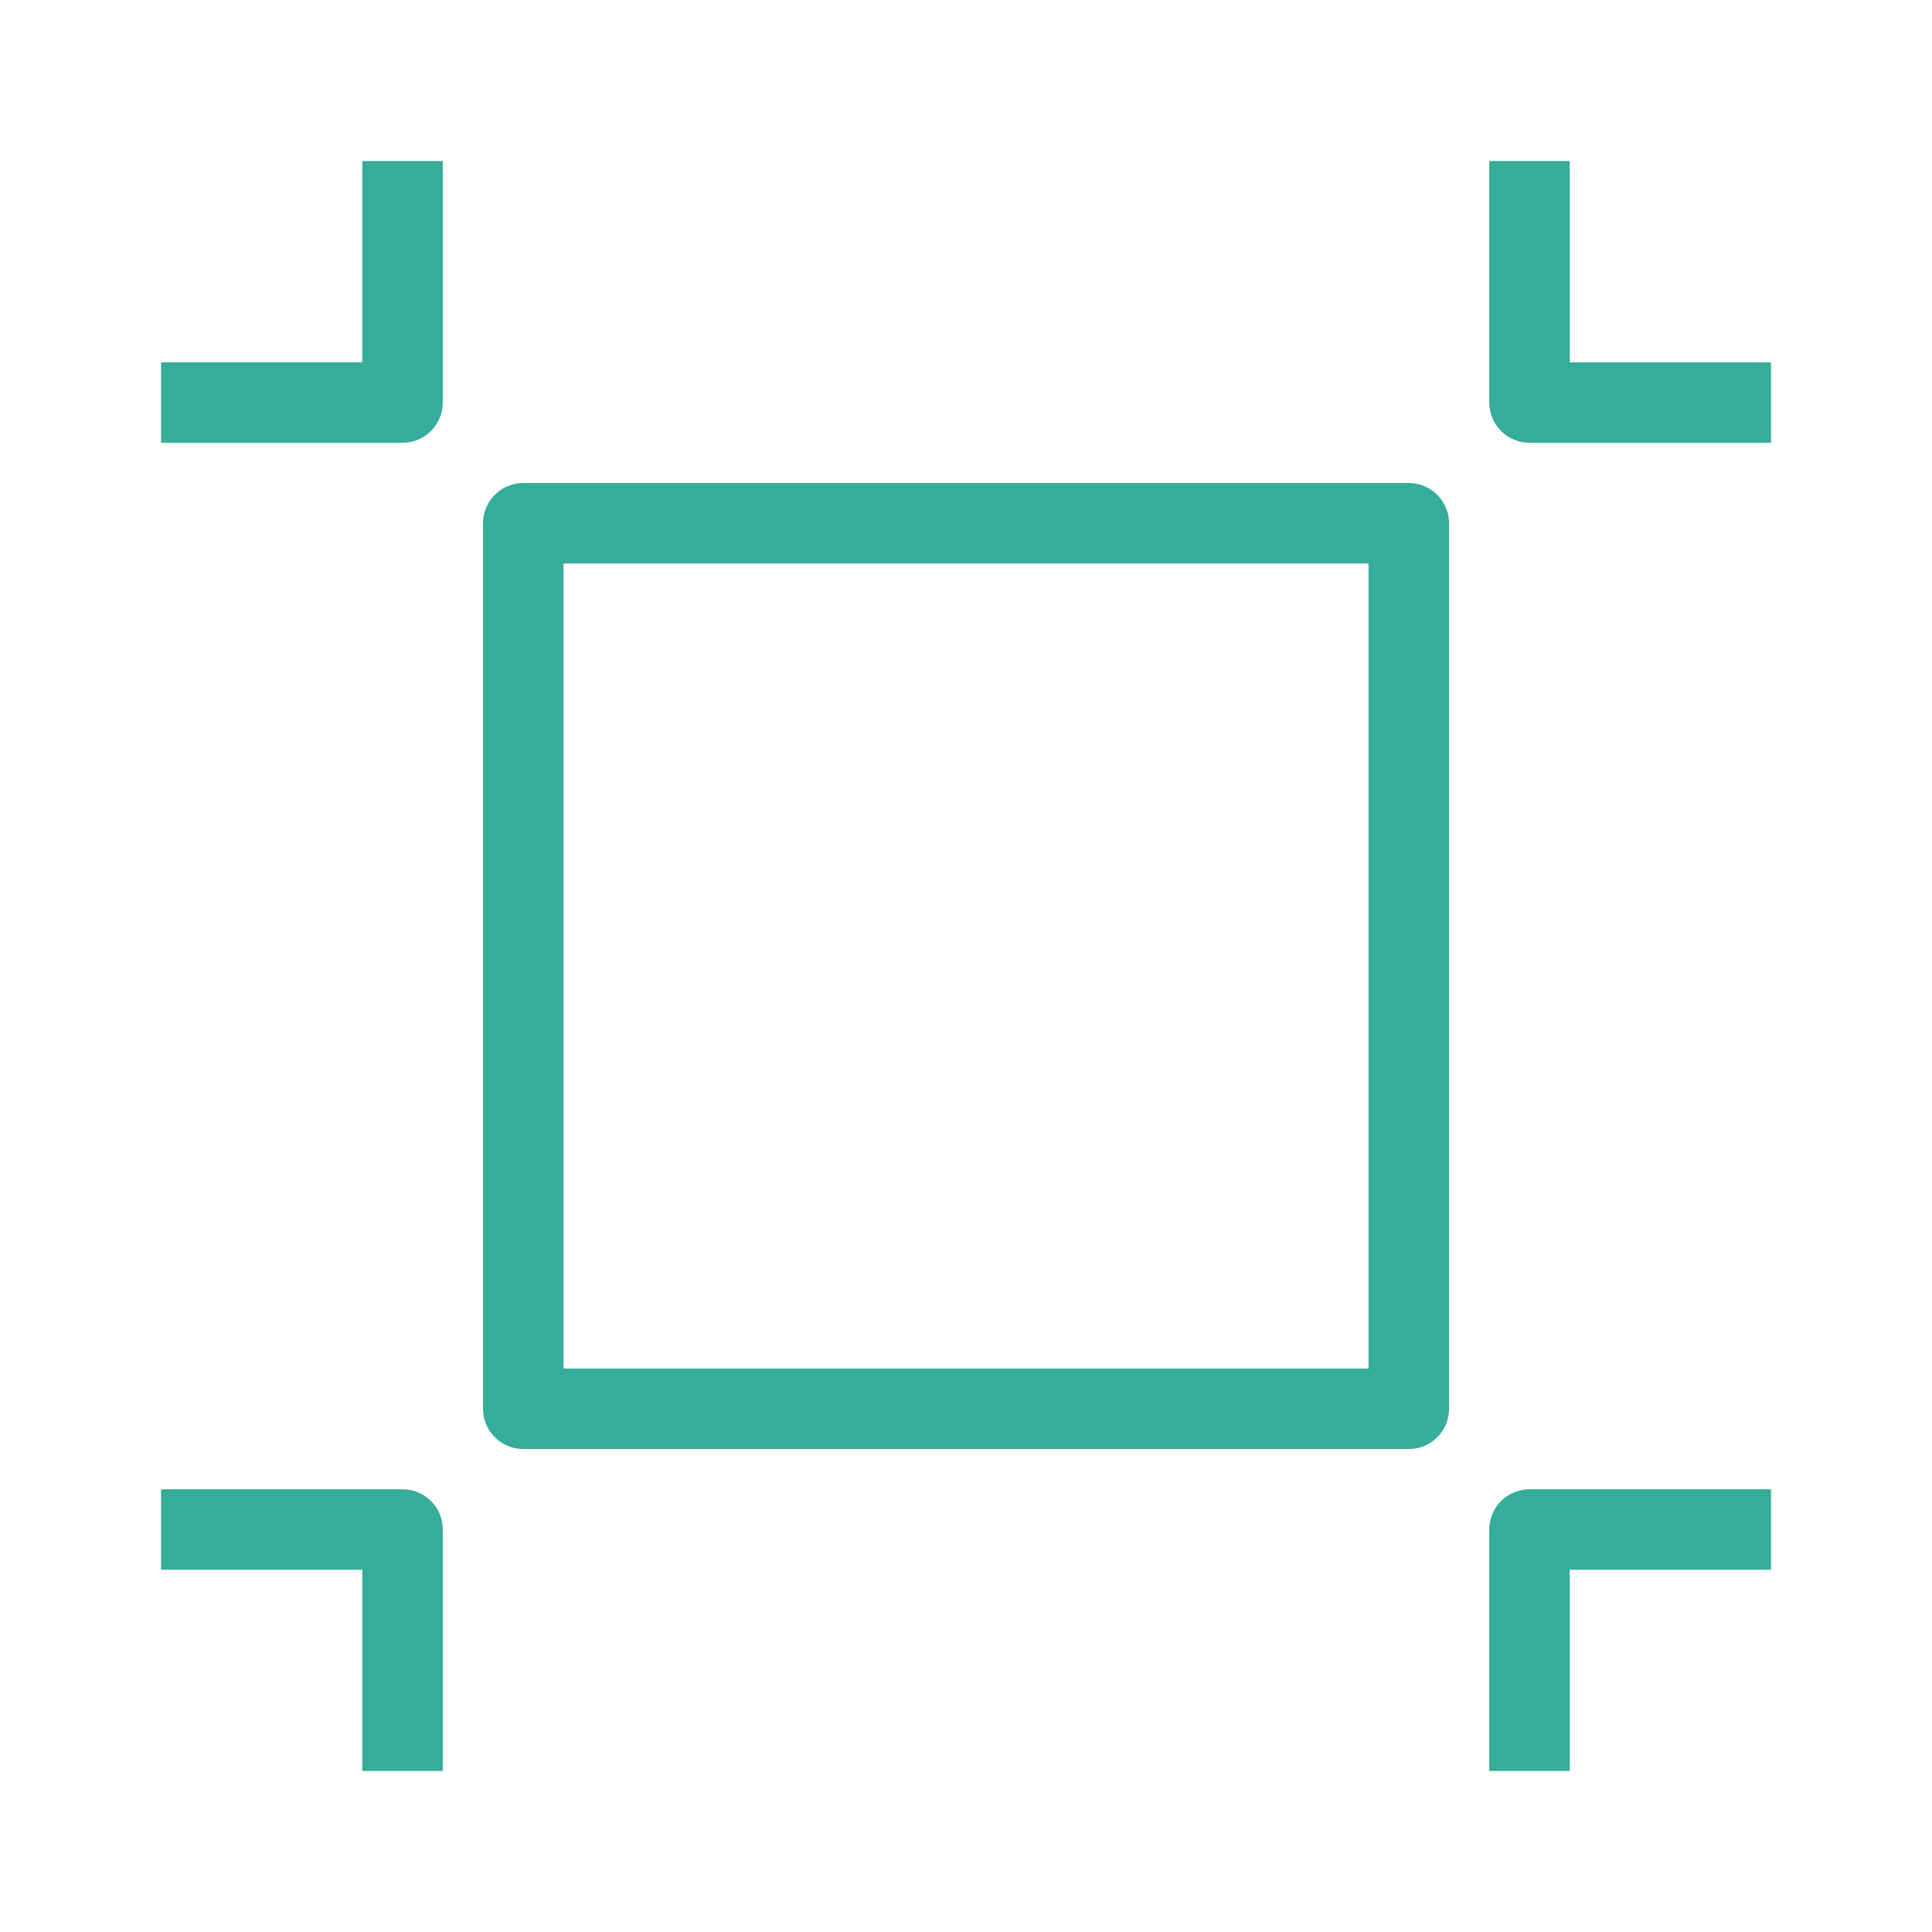 <svg width="80" height="80" viewBox="0 0 80 80" fill="none" xmlns="http://www.w3.org/2000/svg">
<path d="M16.668 6.667V16.667H6.668" stroke="#35AD98" stroke-width="3.333" stroke-linejoin="round"/>
<path d="M16.668 73.334V63.334H6.668" stroke="#35AD98" stroke-width="3.333" stroke-linejoin="round"/>
<path d="M63.334 6.667V16.668H73.334" stroke="#35AD98" stroke-width="3.333" stroke-linejoin="round"/>
<path d="M63.334 73.334V63.334H73.334" stroke="#35AD98" stroke-width="3.333" stroke-linejoin="round"/>
<path d="M21.668 21.668H58.335V58.334H21.668V21.668Z" stroke="#35AD98" stroke-width="3.333" stroke-linejoin="round"/>
</svg>
